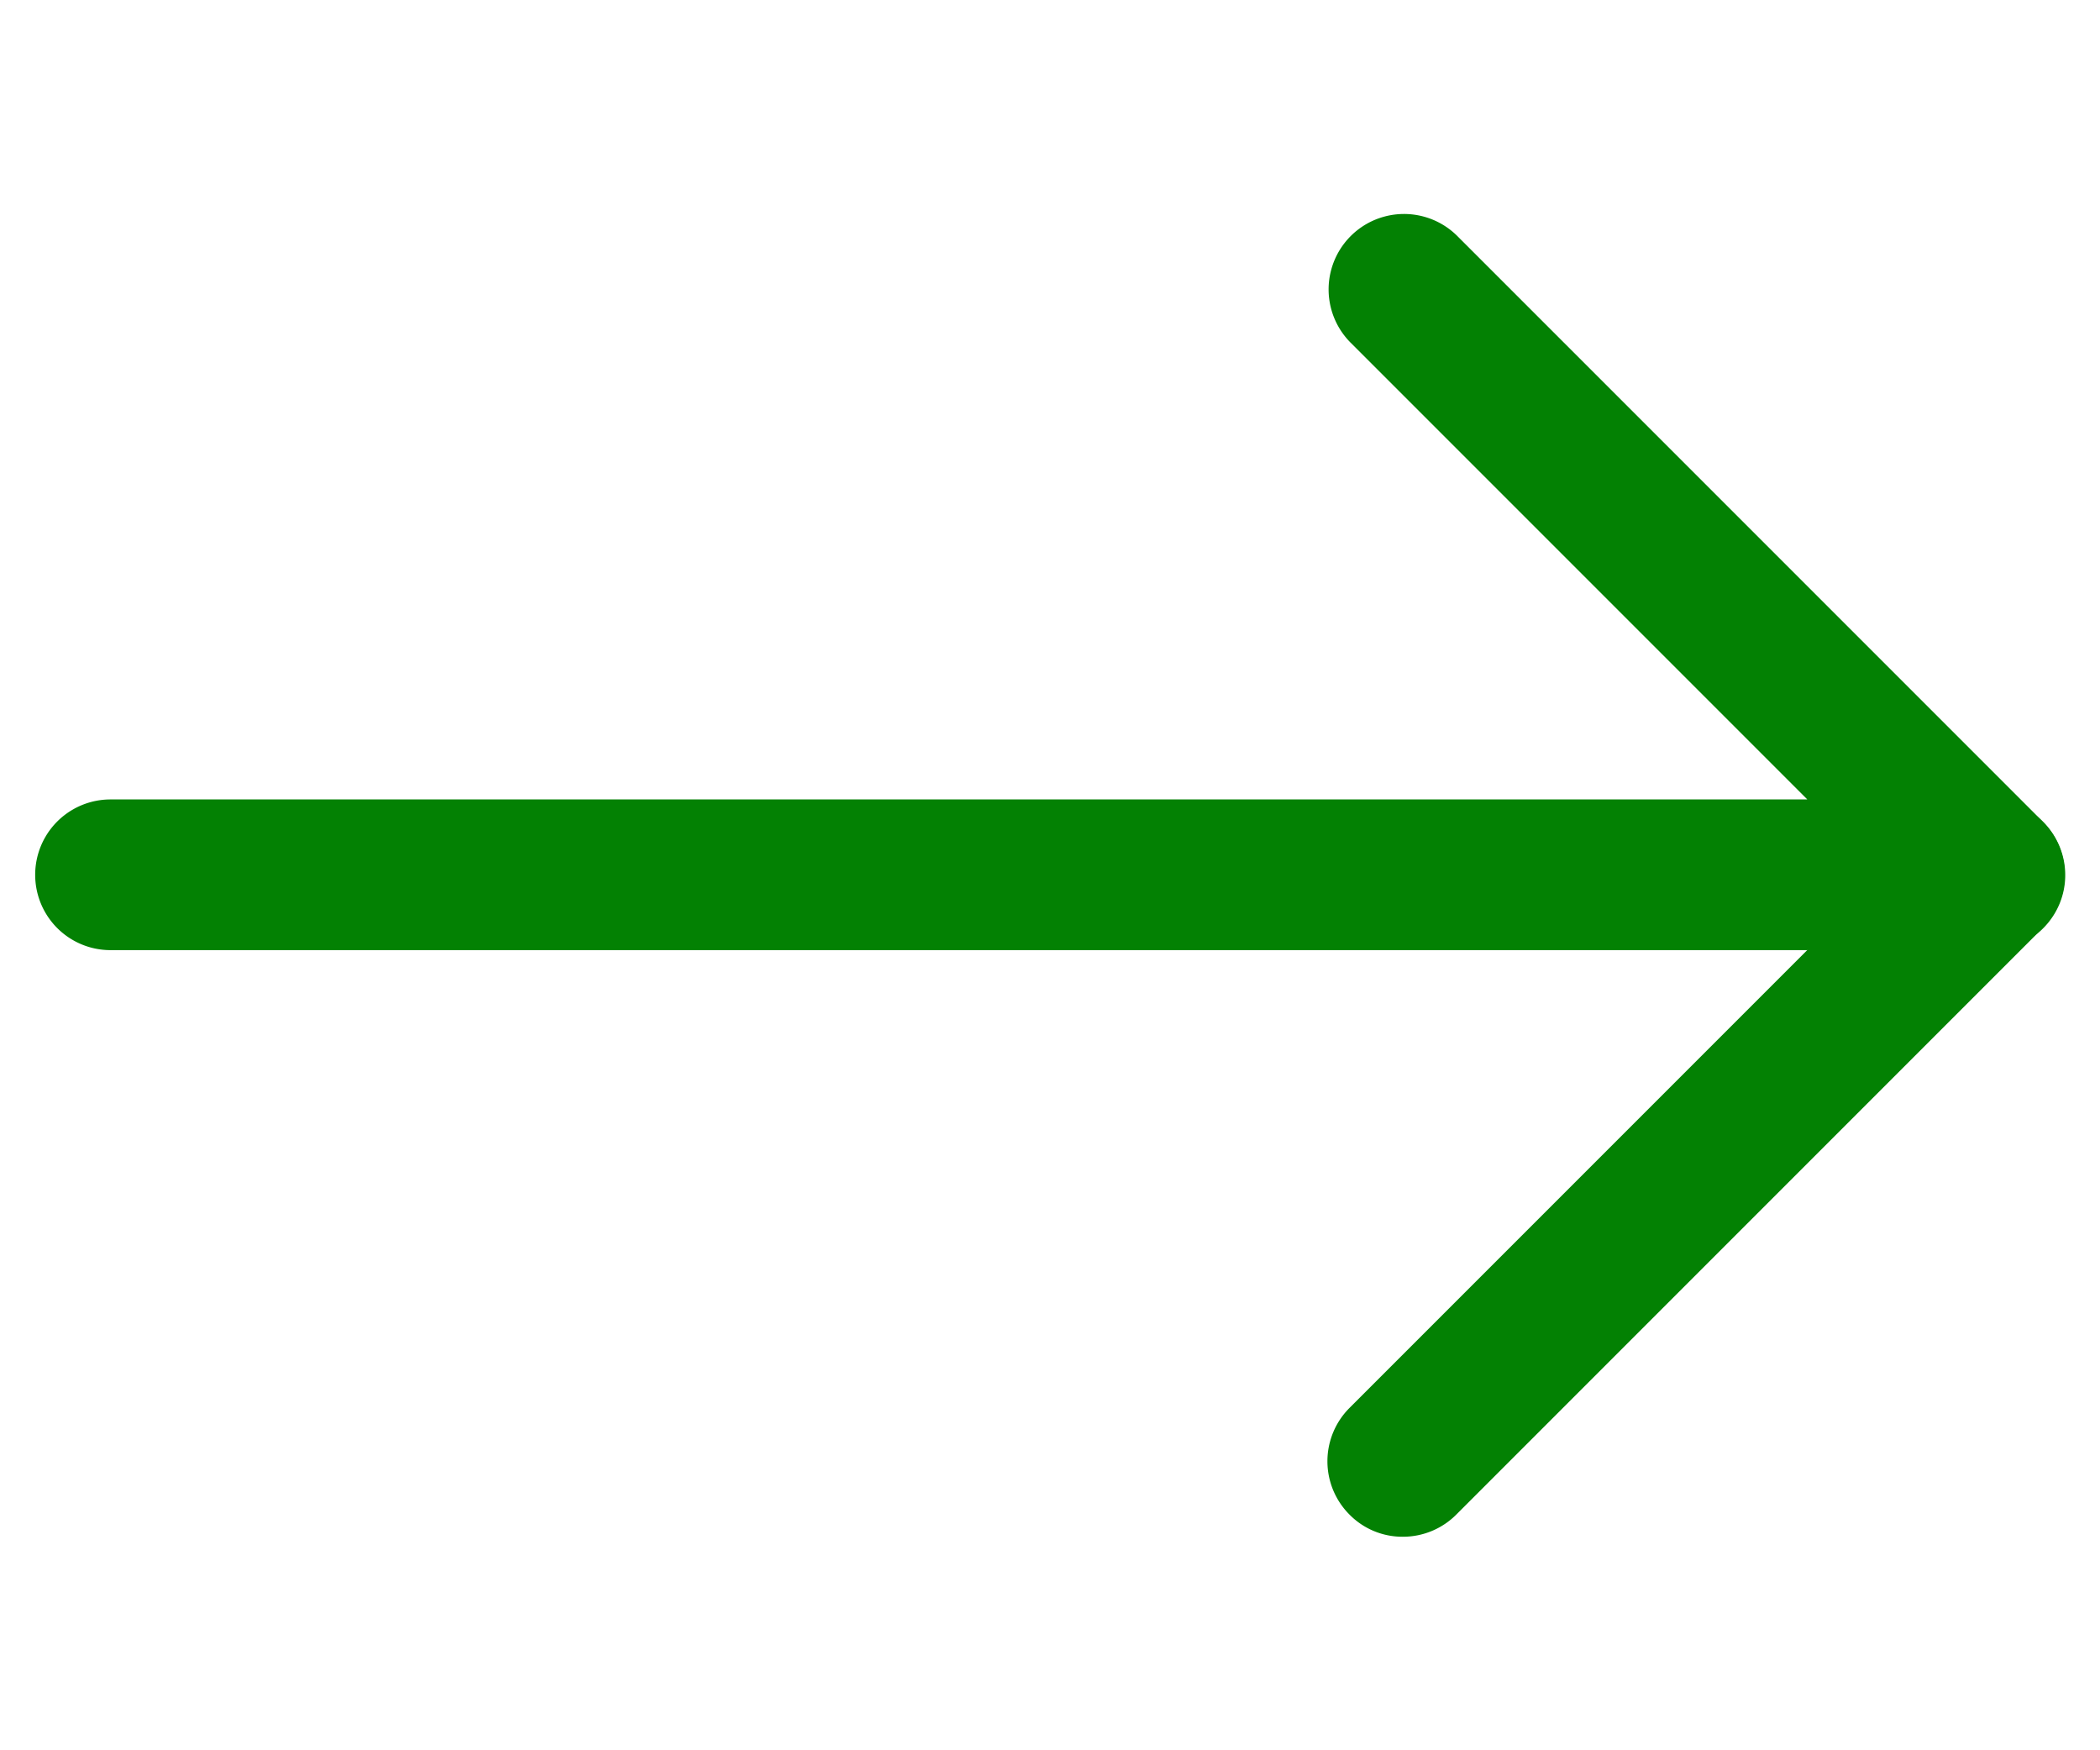 <svg xmlns="http://www.w3.org/2000/svg" xmlns:xlink="http://www.w3.org/1999/xlink" width="24" height="20" viewBox="0 0 24 20">
  <defs>
    <clipPath id="clip-path">
      <rect id="Rectangle_749" data-name="Rectangle 749" width="20" height="24" transform="translate(0 10.194)" fill="#038103"/>
    </clipPath>
  </defs>
  <g id="read-more-side-arrow" transform="translate(34.194) rotate(90)" clip-path="url(#clip-path)">
    <g id="Group_2077" data-name="Group 2077" transform="translate(2.44 33.792) rotate(-90)">
      <path id="Path_199" data-name="Path 199" d="M22.333,8.417H.861a.861.861,0,0,1,0-1.722H20.253L15.029,1.471A.862.862,0,0,1,16.248.252l6.7,6.7a.857.857,0,0,1,.186.939.866.866,0,0,1-.8.53Z" transform="translate(0 0)" fill="#038103"/>
      <path id="Path_200" data-name="Path 200" d="M.86,8.427a.848.848,0,0,1-.608-.253.862.862,0,0,1,0-1.219l6.7-6.7A.862.862,0,0,1,8.175,1.471l-6.7,6.7A.86.86,0,0,1,.86,8.427Z" transform="translate(14.769 6.693)" fill="#038103"/>
    </g>
  </g>
</svg>
